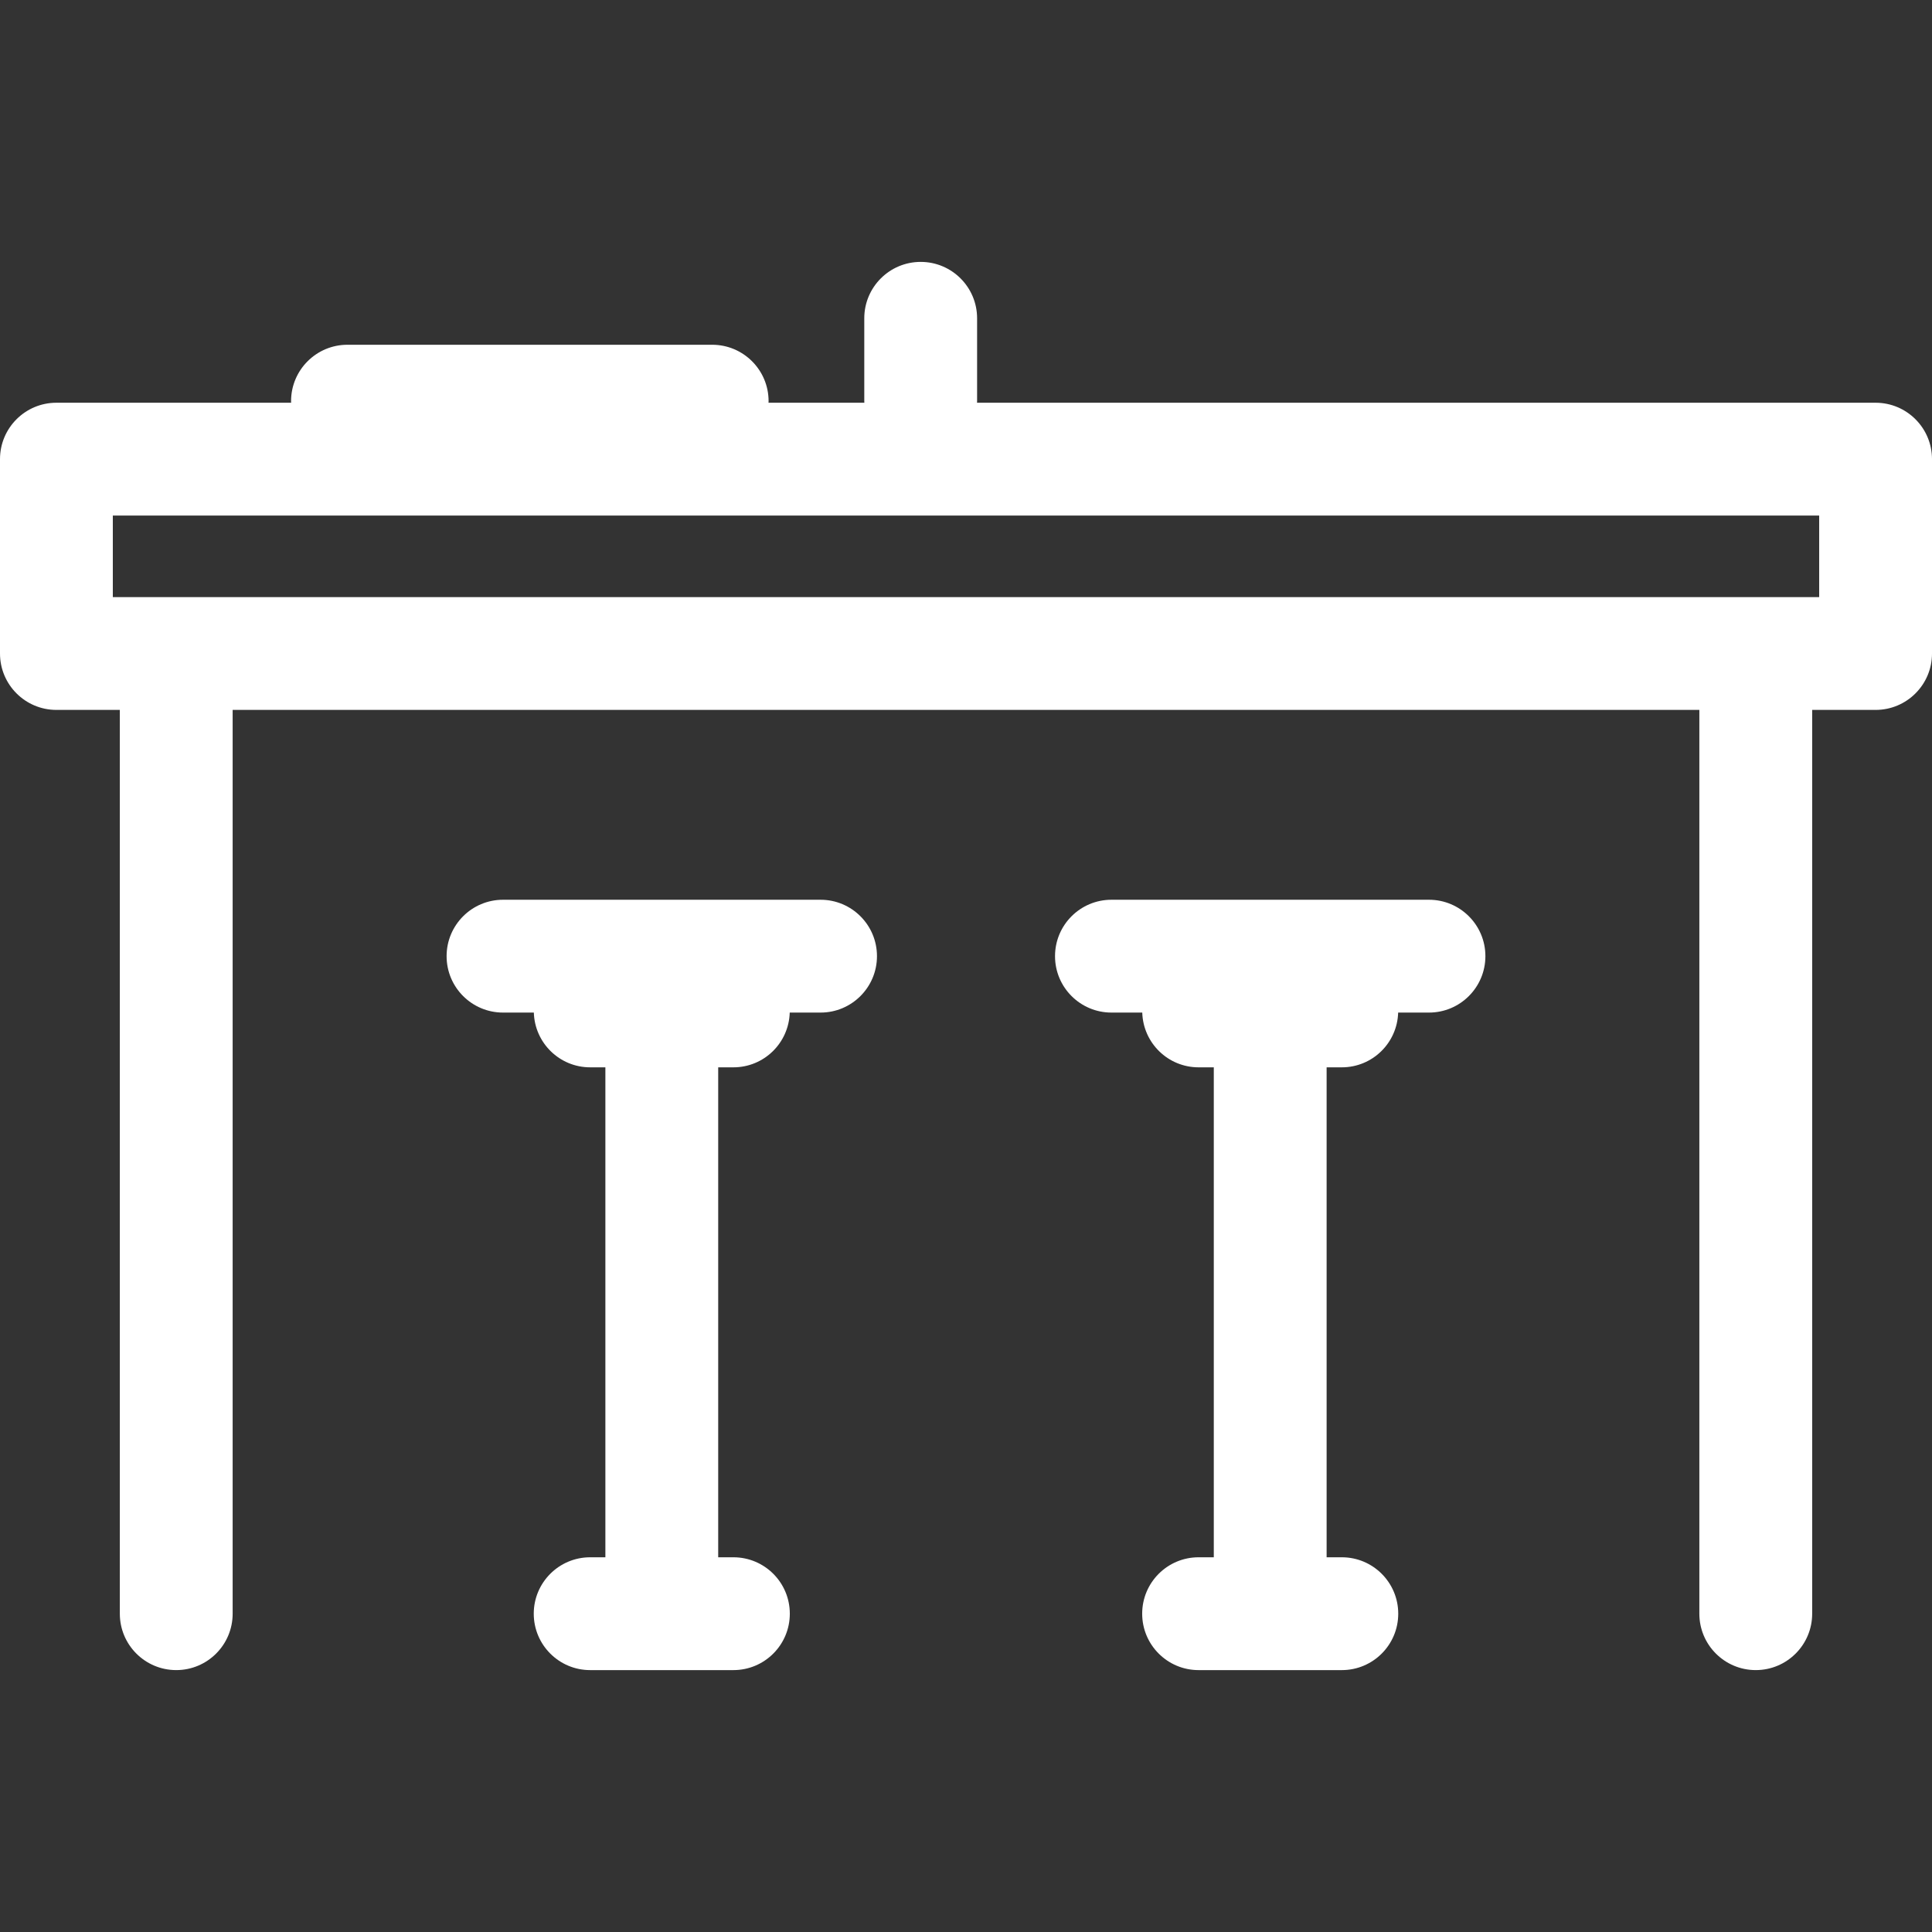 <?xml version="1.0" encoding="utf-8"?>
<!-- Generator: Adobe Illustrator 15.1.0, SVG Export Plug-In . SVG Version: 6.00 Build 0)  -->
<!DOCTYPE svg PUBLIC "-//W3C//DTD SVG 1.1//EN" "http://www.w3.org/Graphics/SVG/1.1/DTD/svg11.dtd">
<svg version="1.1" id="Capa_1" xmlns="http://www.w3.org/2000/svg" xmlns:xlink="http://www.w3.org/1999/xlink" x="0px" y="0px"
	 width="1000px" height="1000px" viewBox="0 0 1000 1000" enable-background="new 0 0 1000 1000" xml:space="preserve">
<rect x="0" y="0" width="1000" height="1000" fill="#333333" stroke="none"/>
<g>
	<path fill="#FFFFFF" d="M970.802,208.457H505.704c0.009-0.271,0.041-0.537,0.041-0.809v-42.89
		c0-16.126-13.072-29.199-29.199-29.199c-16.126,0-29.198,13.072-29.198,29.199v42.887c0,0.274,0.032,0.537,0.041,0.809H397.78
		c0.009-0.271,0.041-0.537,0.041-0.809c0-16.126-13.072-29.199-29.198-29.199H179.854c-16.126,0-29.198,13.072-29.198,29.199
		c0,0.274,0.032,0.537,0.041,0.809H29.199C13.072,208.454,0,221.526,0,237.653V338.25c0,16.126,13.072,29.198,29.199,29.198h32.825
		v467.79c0,16.127,13.072,29.199,29.199,29.199s29.198-13.072,29.198-29.199v-467.79h759.162v467.79
		c0,16.127,13.072,29.199,29.199,29.199c16.126,0,29.198-13.072,29.198-29.199v-467.79h32.825c16.126,0,29.198-13.072,29.198-29.198
		V237.656C1000,221.529,986.928,208.457,970.802,208.457z M941.603,309.055H58.397v-42.201h883.206V309.055z"/>
	<path fill="#FFFFFF" d="M424.719,465.711H260.36c-16.126,0-29.199,13.072-29.199,29.198s13.072,29.198,29.199,29.198h15.957
		c0.458,15.724,13.32,28.341,29.155,28.341h7.872v253.598h-7.872c-16.126,0-29.199,13.072-29.199,29.198
		c0,16.127,13.072,29.199,29.199,29.199h74.138c16.126,0,29.198-13.072,29.198-29.199c0-16.126-13.072-29.198-29.198-29.198h-7.869
		V552.448h7.869c15.837,0,28.696-12.614,29.154-28.341h15.957c16.126,0,29.198-13.072,29.198-29.198
		S440.846,465.711,424.719,465.711z"/>
	<path fill="#FFFFFF" d="M739.64,465.711H575.278c-16.126,0-29.198,13.072-29.198,29.198s13.072,29.198,29.198,29.198h15.957
		c0.458,15.724,13.32,28.341,29.154,28.341h7.869v253.598h-7.869c-16.126,0-29.198,13.072-29.198,29.198
		c0,16.127,13.072,29.199,29.198,29.199h74.139c16.126,0,29.198-13.072,29.198-29.199c0-16.126-13.072-29.198-29.198-29.198h-7.872
		V552.448h7.872c15.837,0,28.696-12.614,29.154-28.341h15.957c16.126,0,29.198-13.072,29.198-29.198S755.766,465.711,739.64,465.711
		z"/>
</g>
</svg>

